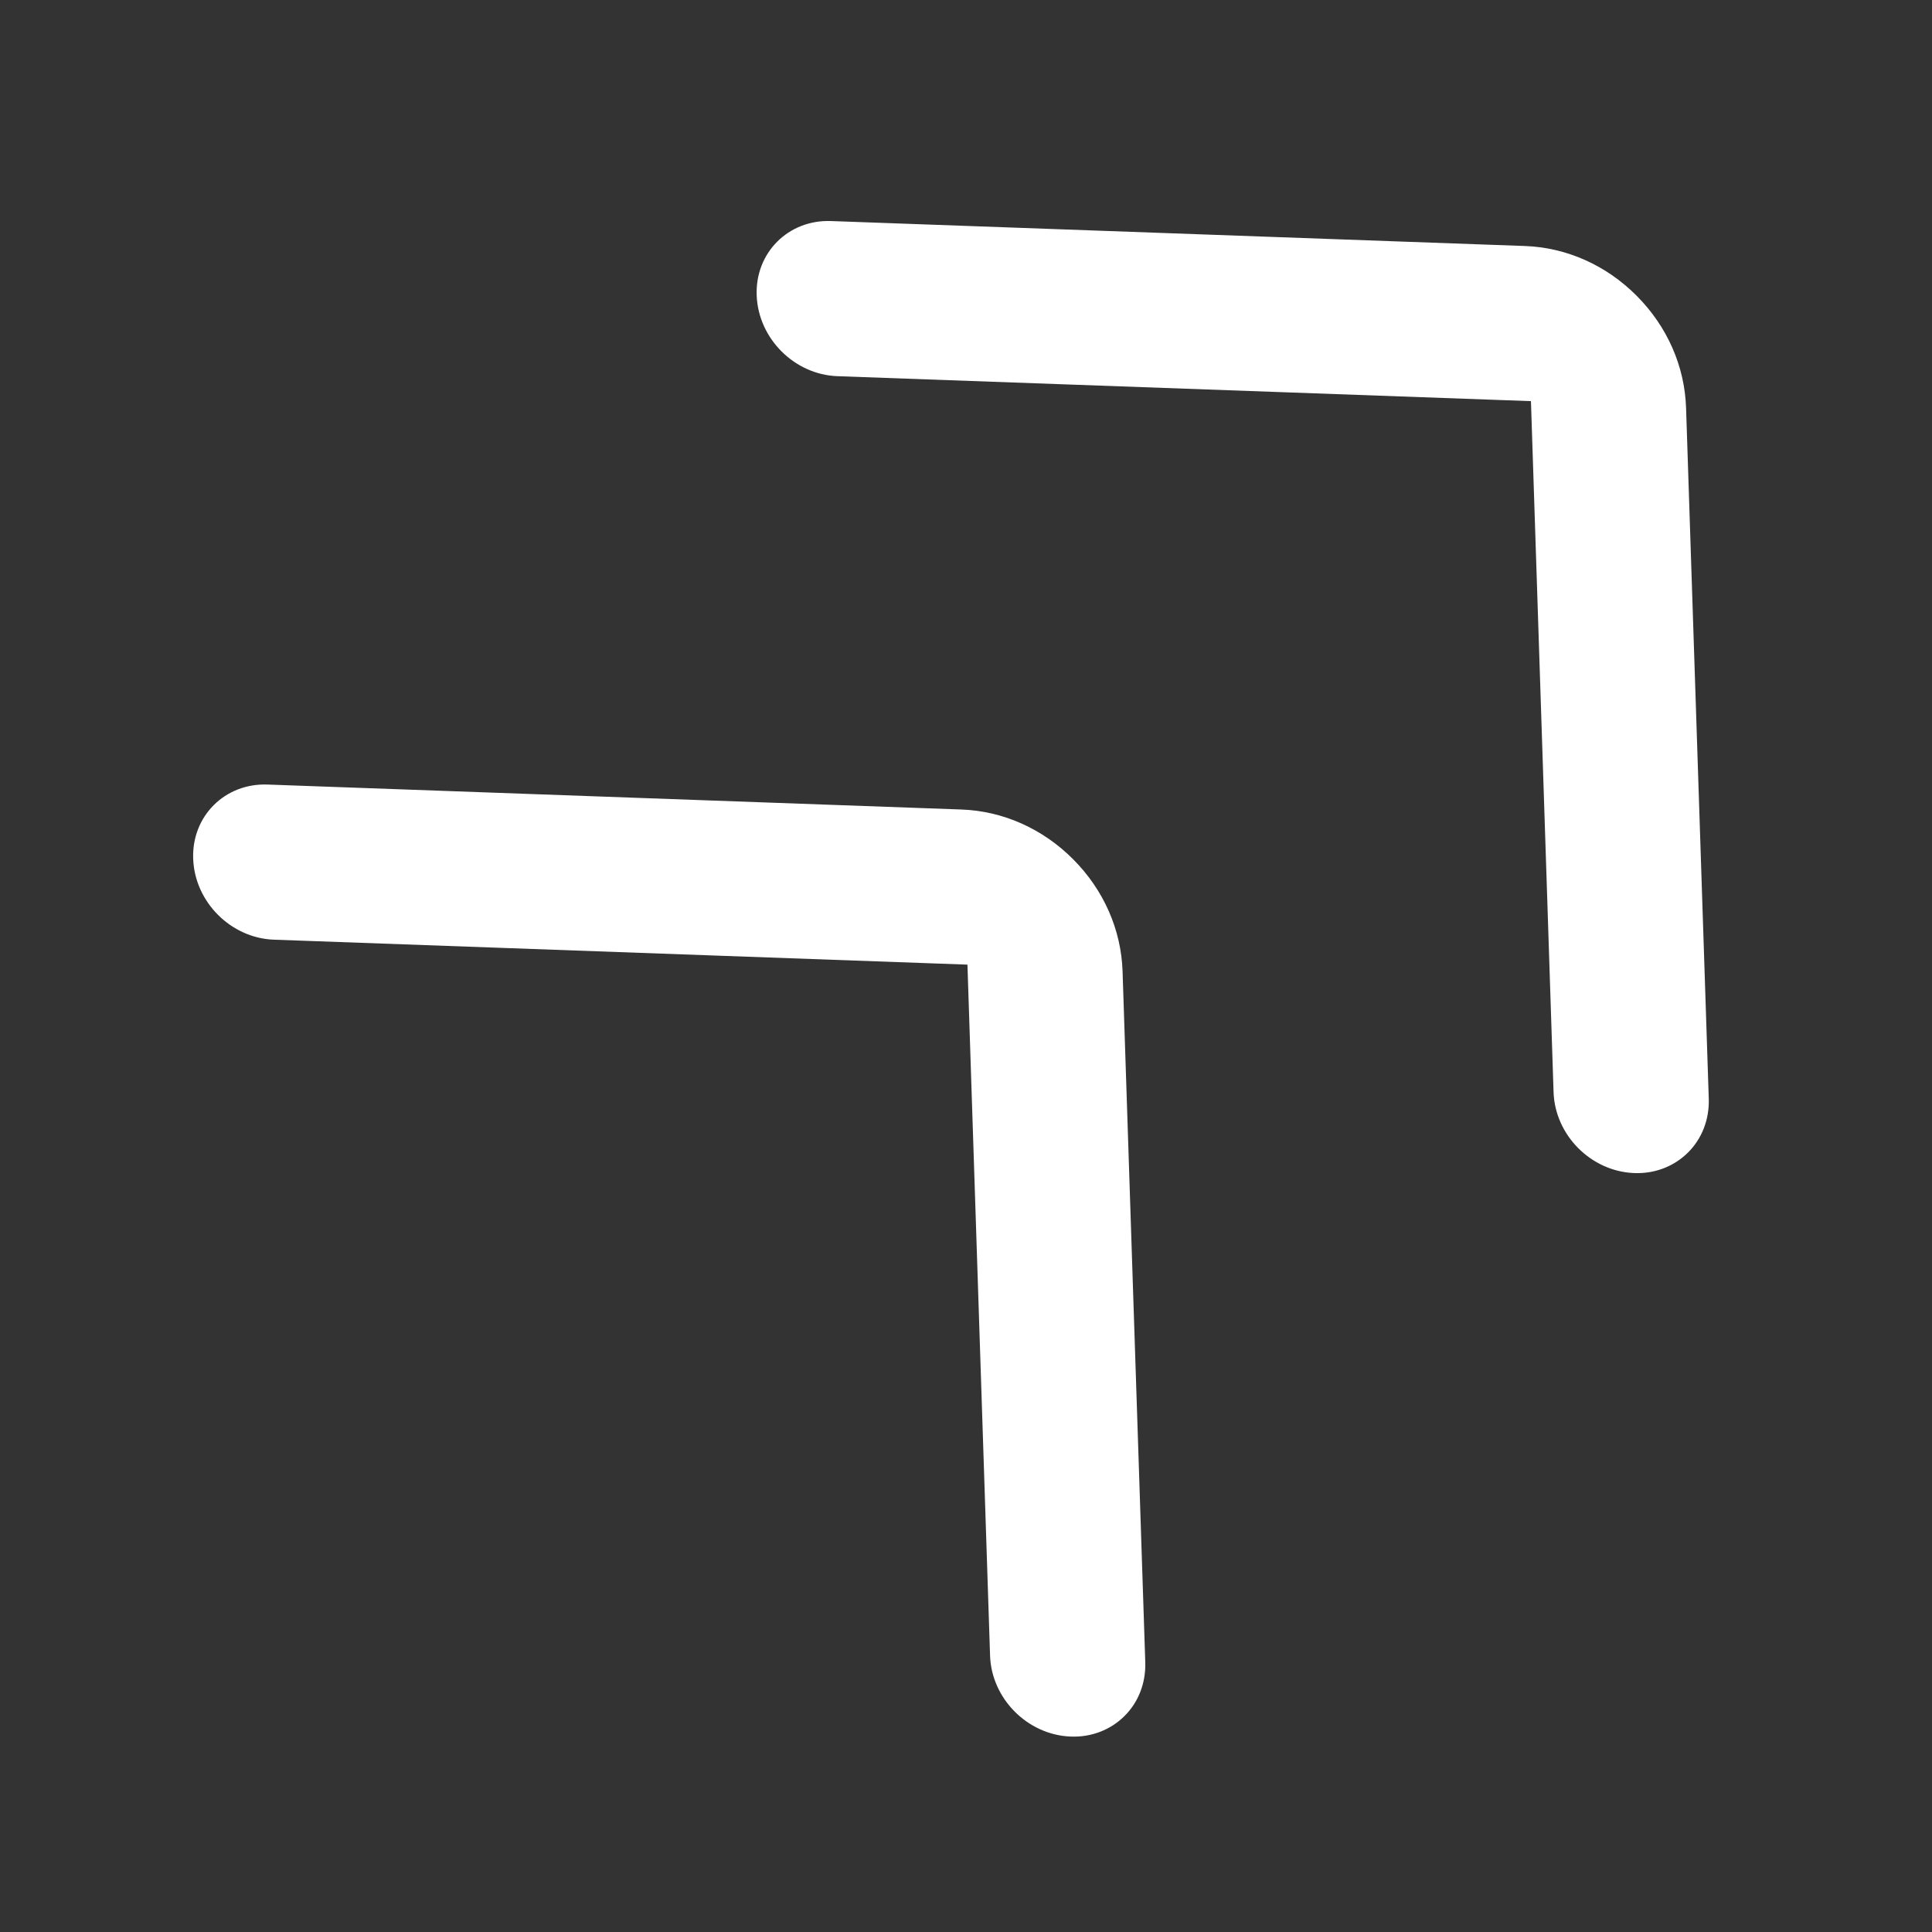 <svg width="24" height="24" viewBox="0 0 24 24" fill="none" xmlns="http://www.w3.org/2000/svg">
    <rect x="0" y="0" width="24" height="24" fill="#333333" stroke="none"/>
    <path fill-rule="evenodd" clip-rule="evenodd" d="M20.97 14.316C20.801 14.485 20.562 14.584 20.295 14.572C19.762 14.549 19.317 14.1 19.299 13.568L19.018 4.983L10.401 4.673C9.869 4.653 9.422 4.207 9.4 3.674C9.377 3.142 9.792 2.725 10.326 2.746L18.942 3.056C19.459 3.074 19.953 3.294 20.332 3.675C20.711 4.056 20.928 4.549 20.945 5.067L21.227 13.65C21.235 13.914 21.137 14.15 20.97 14.316Z" fill="white" />
    <path fill-rule="evenodd" clip-rule="evenodd" d="M13.97 21.316C13.801 21.485 13.562 21.584 13.295 21.572C12.762 21.549 12.317 21.1 12.299 20.568L12.018 11.983L3.401 11.673C2.869 11.653 2.422 11.207 2.4 10.674C2.377 10.142 2.792 9.725 3.326 9.746L11.942 10.056C12.459 10.074 12.953 10.294 13.332 10.675C13.711 11.056 13.928 11.549 13.945 12.067L14.227 20.65C14.235 20.914 14.137 21.15 13.97 21.316Z" fill="white" />
</svg>
